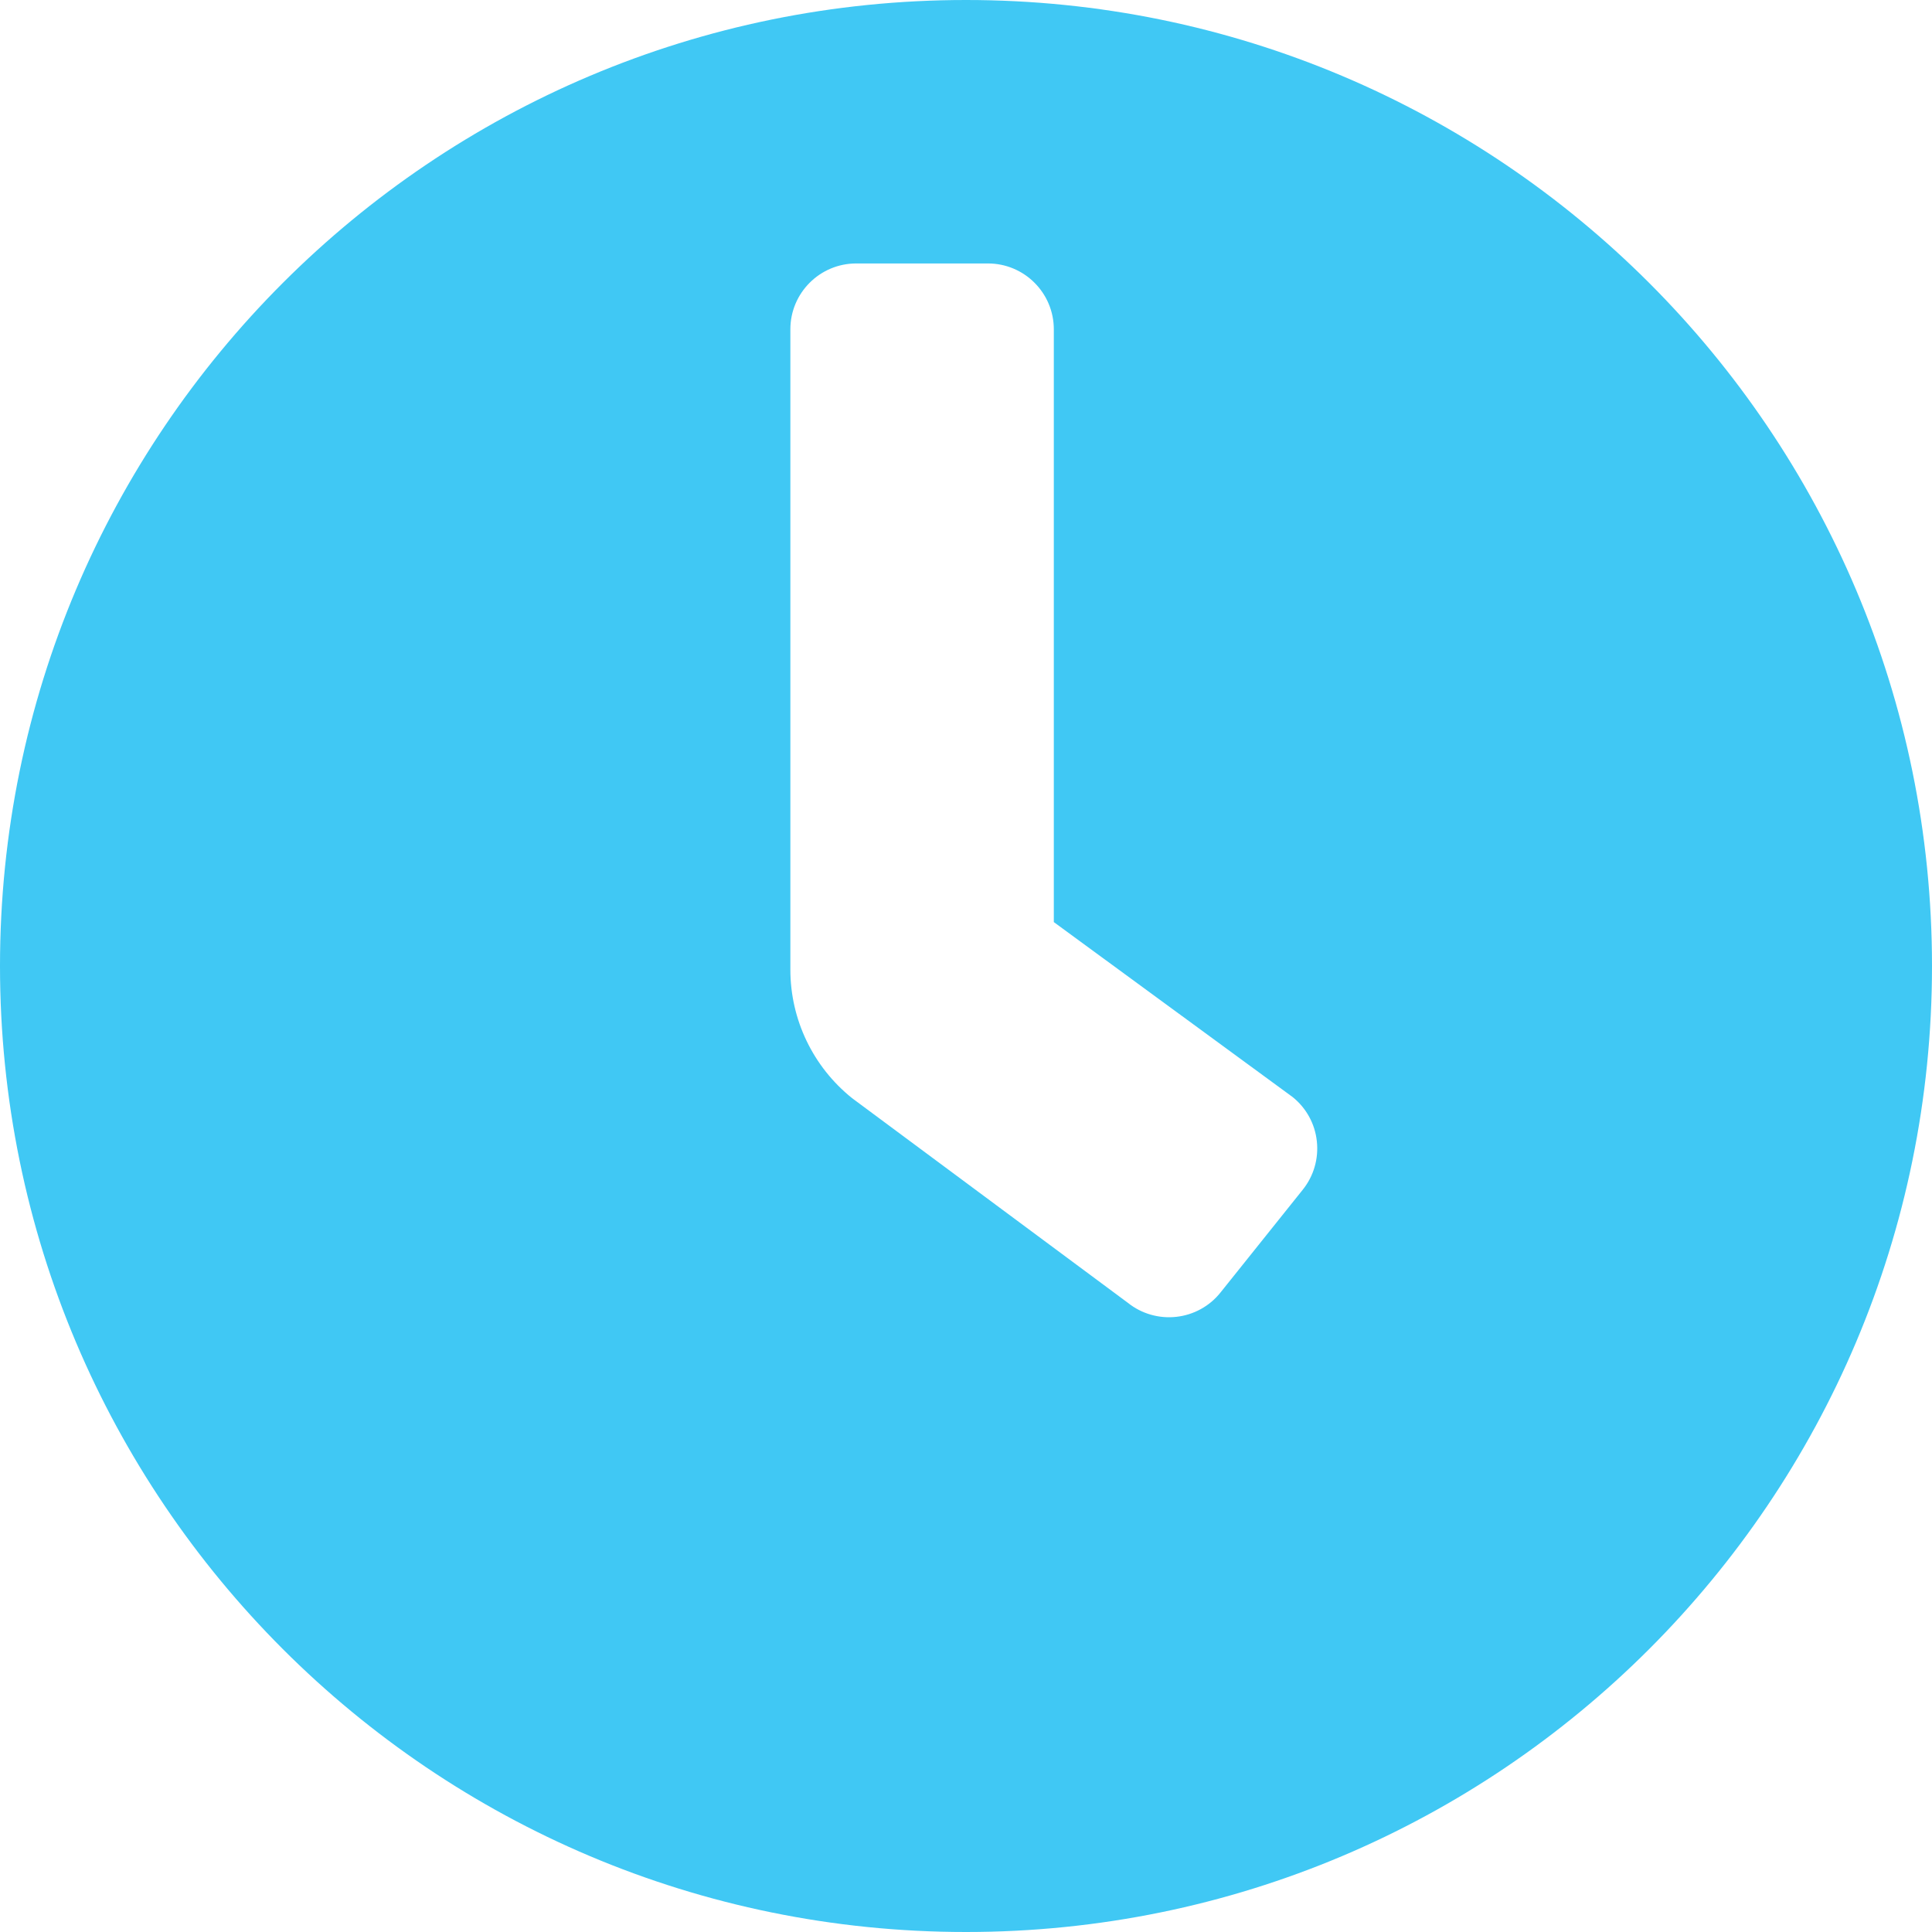 <?xml version="1.0" encoding="UTF-8"?>
<svg width="22px" height="22px" viewBox="0 0 22 22" version="1.1" xmlns="http://www.w3.org/2000/svg" xmlns:xlink="http://www.w3.org/1999/xlink">
    <title>A11D9C68-26EA-46A4-8348-B0C0128B5FB4</title>
    <g id="Home" stroke="none" stroke-width="1" fill="none" fill-rule="evenodd">
        <g id="Home:-Desktops---12-col" transform="translate(-183, -11444)" fill="#40C8F4" fill-rule="nonzero">
            <g id="footer-desktop" transform="translate(0, 10763)">
                <g id="clock-solid" transform="translate(183, 681)">
                    <path d="M11,0 C4.923,0 0,4.923 0,11 C0,17.077 4.923,22 11,22 C17.077,22 22,17.077 22,11 C22,4.923 17.077,0 11,0 Z M14.835,13.547 L14.835,13.547 L13.898,14.718 C13.774,14.874 13.593,14.973 13.395,14.995 C13.197,15.017 12.999,14.96 12.844,14.836 L12.844,14.836 L9.703,12.505 C9.259,12.149 9,11.611 9,11.041 L9,3.75 C9,3.336 9.336,3 9.75,3 L11.25,3 C11.664,3 12,3.336 12,3.75 L12,10.5 L14.719,12.492 C14.874,12.616 14.974,12.797 14.995,12.995 C15.017,13.193 14.96,13.391 14.835,13.547 Z" id="Shape"></path>
                </g>
            </g>
        </g>
    </g>
</svg>